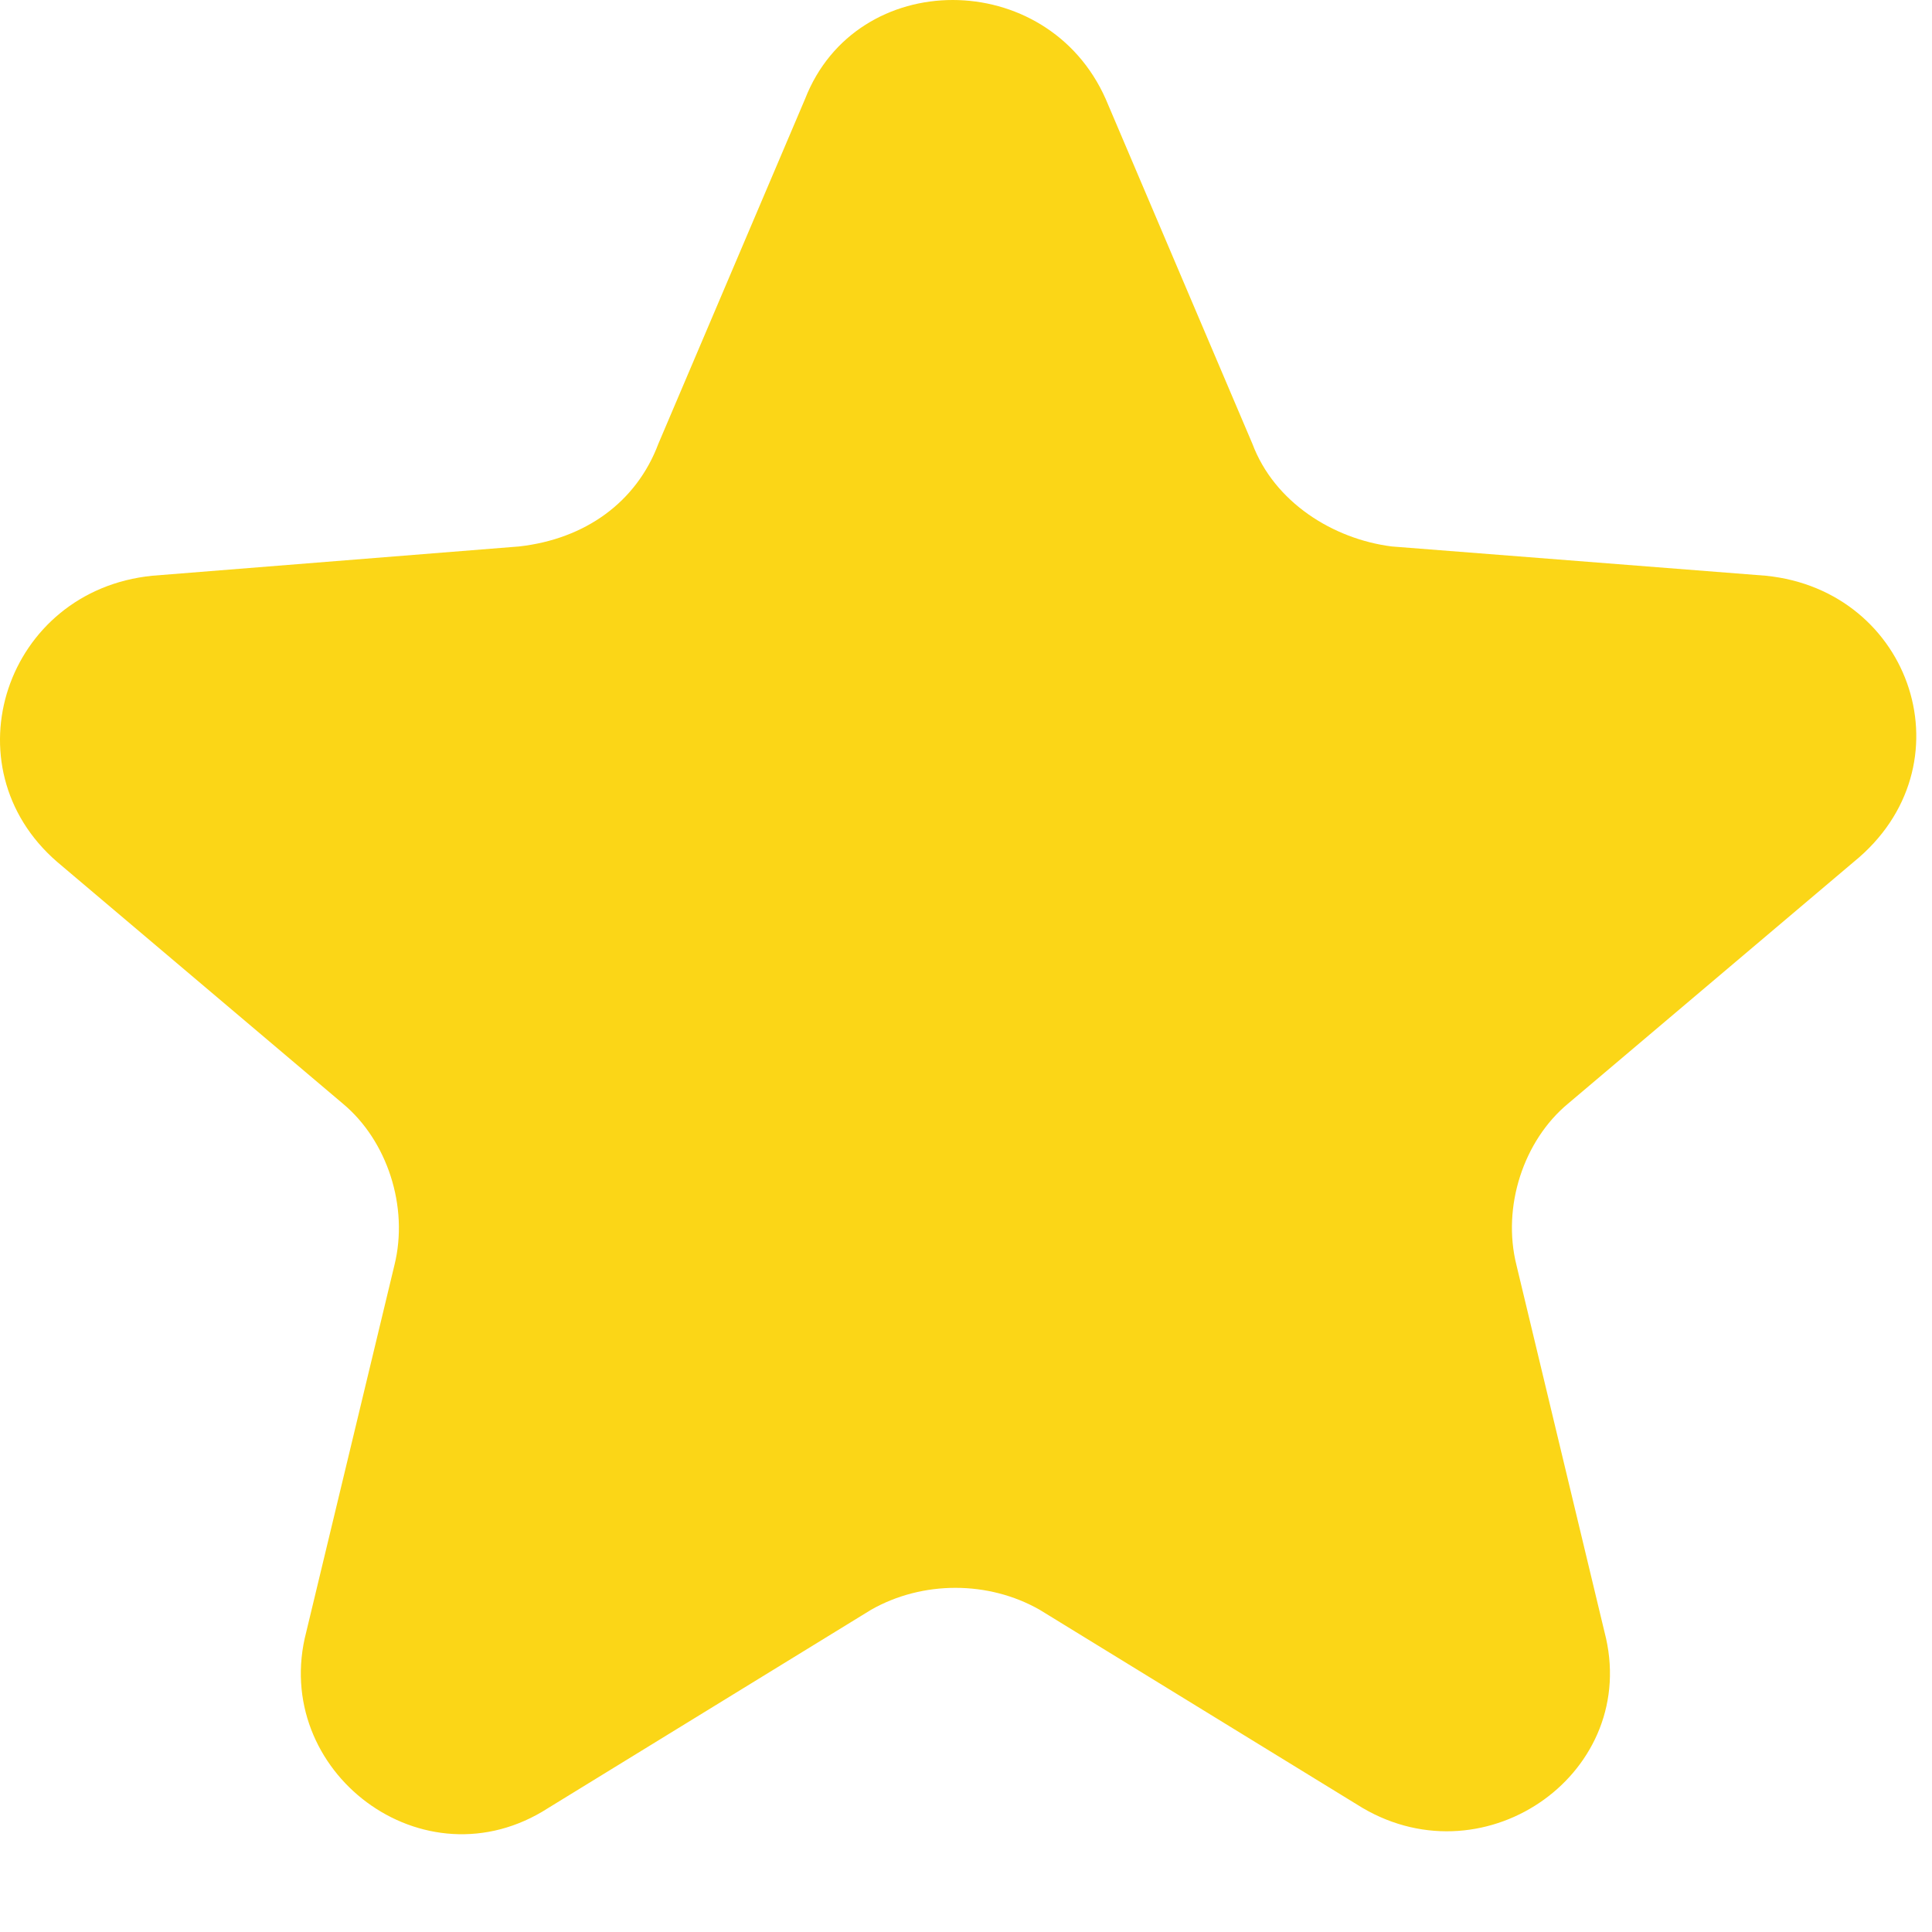 <svg width="13" height="13" viewBox="0 0 13 13" fill="none" xmlns="http://www.w3.org/2000/svg">
<path d="M11.882 3.874L9.365 3.677C8.97 3.627 8.575 3.38 8.427 2.986L7.44 0.666C7.046 -0.222 5.763 -0.222 5.417 0.666L4.43 2.986C4.282 3.38 3.937 3.627 3.493 3.677L1.025 3.874C0.038 3.973 -0.357 5.157 0.384 5.799L2.308 7.427C2.604 7.674 2.752 8.118 2.654 8.513L2.061 10.98C1.815 11.918 2.851 12.707 3.69 12.165L5.861 10.832C6.207 10.635 6.651 10.635 6.996 10.832L9.168 12.165C10.007 12.658 11.043 11.918 10.796 10.98L10.204 8.513C10.105 8.118 10.253 7.674 10.55 7.427L12.474 5.799C13.264 5.157 12.869 3.973 11.882 3.874Z" fill="#FBD617"/>
</svg>
